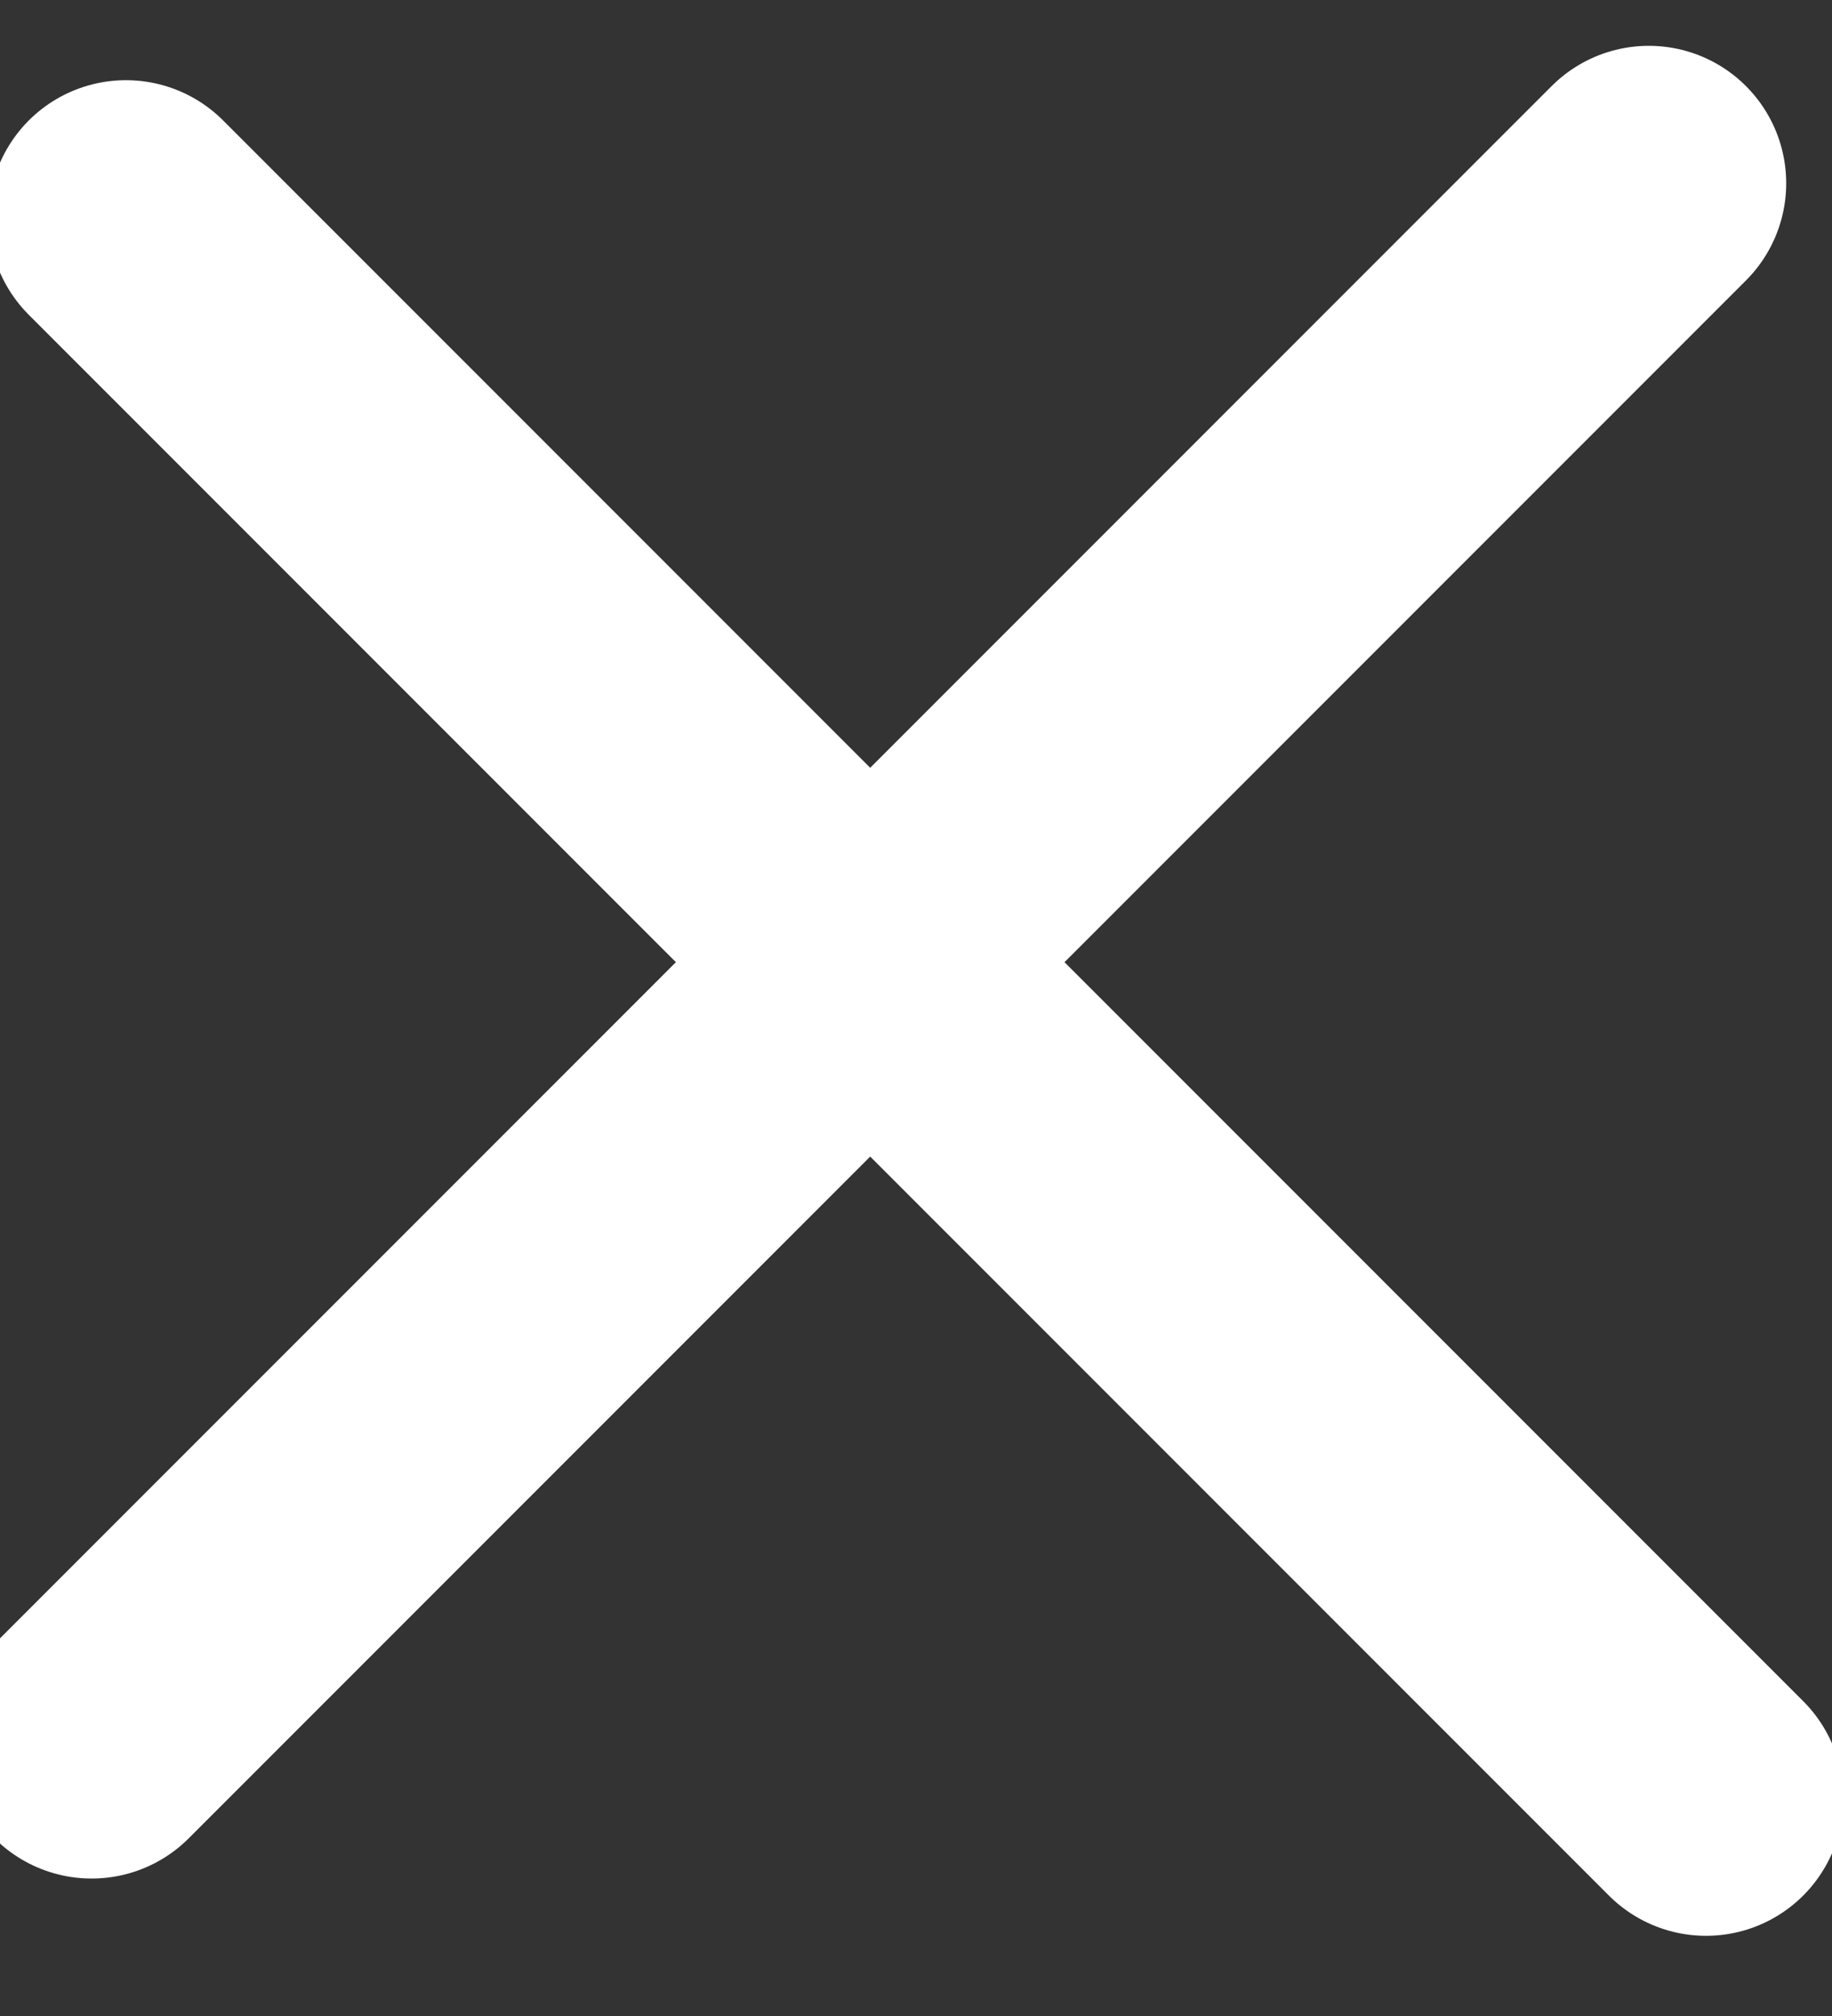 <?xml version="1.0" encoding="UTF-8"?>
<svg width="20px" height="22px" viewBox="0 0 20 22" version="1.1" xmlns="http://www.w3.org/2000/svg" xmlns:xlink="http://www.w3.org/1999/xlink">
    <rect x="0" y="0" width="20" height="22" fill="#333333" stroke="none"/>
    <title>Close White</title>
    <g id="Close-White" stroke="none" stroke-width="1" fill="none" fill-rule="evenodd" stroke-linecap="round">
        <g id="Group" transform="translate(1, 2)" stroke="#FFFFFF" stroke-width="3">
            <line x1="0.375" y1="0.375" x2="17.625" y2="17.625" id="Line"></line>
            <line x1="0" y1="17" x2="17" y2="0" id="Line-Copy"></line>
        </g>
    </g>
</svg>